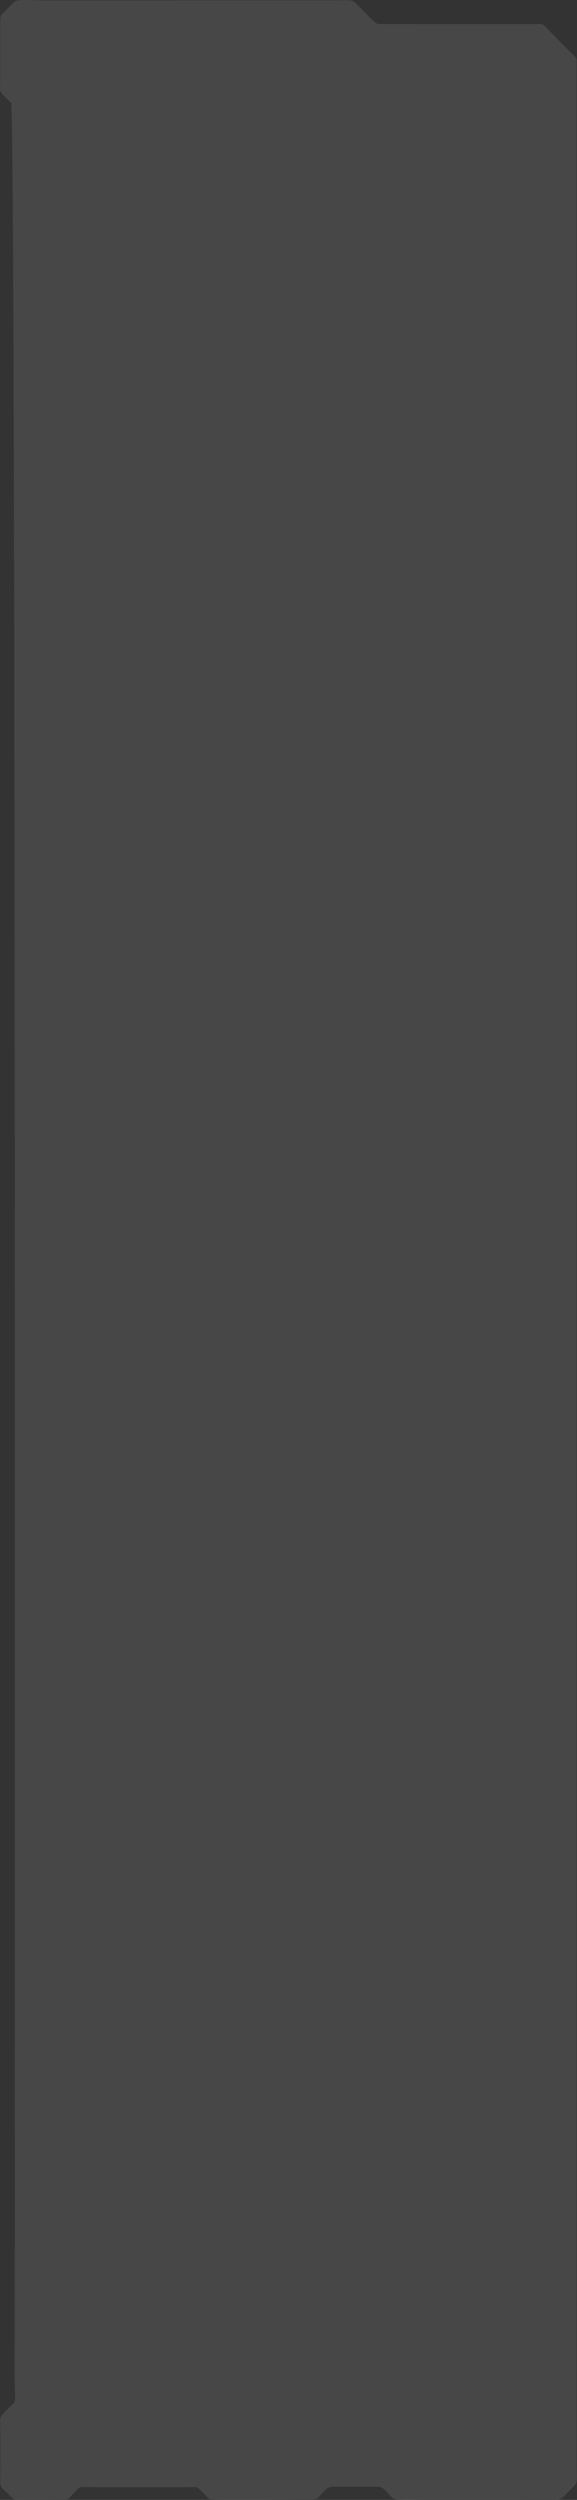 <?xml version="1.0" encoding="UTF-8"?> <svg xmlns="http://www.w3.org/2000/svg" width="591" height="2558" viewBox="0 0 591 2558" fill="none"><rect x="0" y="0" width="591" height="2558" fill="#333333" stroke="none"/><path d="M0.236 83.023V24.193C0.258 14.291 0.71 15.863 5.813 10.804C20.261 -3.553 11.131 0.58 50.835 0.472L344.811 0.386C362.057 0.386 359.904 -1.336 369.012 7.877C371.811 10.718 384.493 24.236 387.249 24.602L547.98 24.688C554.655 24.71 555.172 23.72 558.207 26.863L583.141 52.177C590.763 59.797 590.634 58.247 590.612 65.071V113.87L590.655 2491.22V2523.97C590.655 2532.23 591.968 2539.77 588.653 2543.1C571.815 2560.04 576.531 2557.5 563.052 2557.5L434.532 2557.55C424.864 2557.55 405.572 2559.25 401.933 2555.85C395.818 2550.1 393.062 2544.57 387.141 2544.57H354.844C349.935 2544.57 338.265 2543.47 335.294 2546.05C321.729 2557.8 330.622 2557.44 312.471 2557.44C289.949 2557.44 240.621 2558.15 217.669 2557.46C213.728 2557.35 213.319 2556.1 211.274 2554.08C209.508 2552.34 208.346 2551.17 206.602 2549.41C200.874 2543.58 202.661 2545 191.853 2544.98H96.029C79.644 2544.95 83.175 2543.47 76.371 2550.23C68.857 2557.72 70.945 2557.5 63.732 2557.5L24.244 2557.55C14.555 2557.57 15.007 2558.73 10.959 2554.47C2.756 2545.84 0.279 2546.59 0.323 2539.08L0.366 2490.26C0.344 2473.36 -1.421 2474.41 5.576 2467.31C16.191 2456.55 15.459 2459.78 15.394 2450.8L15.072 2435.98V2421.77C15.093 2410.38 16.665 110.404 11.325 105.238C8.332 102.332 6.028 99.856 3.035 97.015C-1.206 92.99 0.236 90.256 0.236 83.023Z" fill="white" fill-opacity="0.1"></path></svg> 